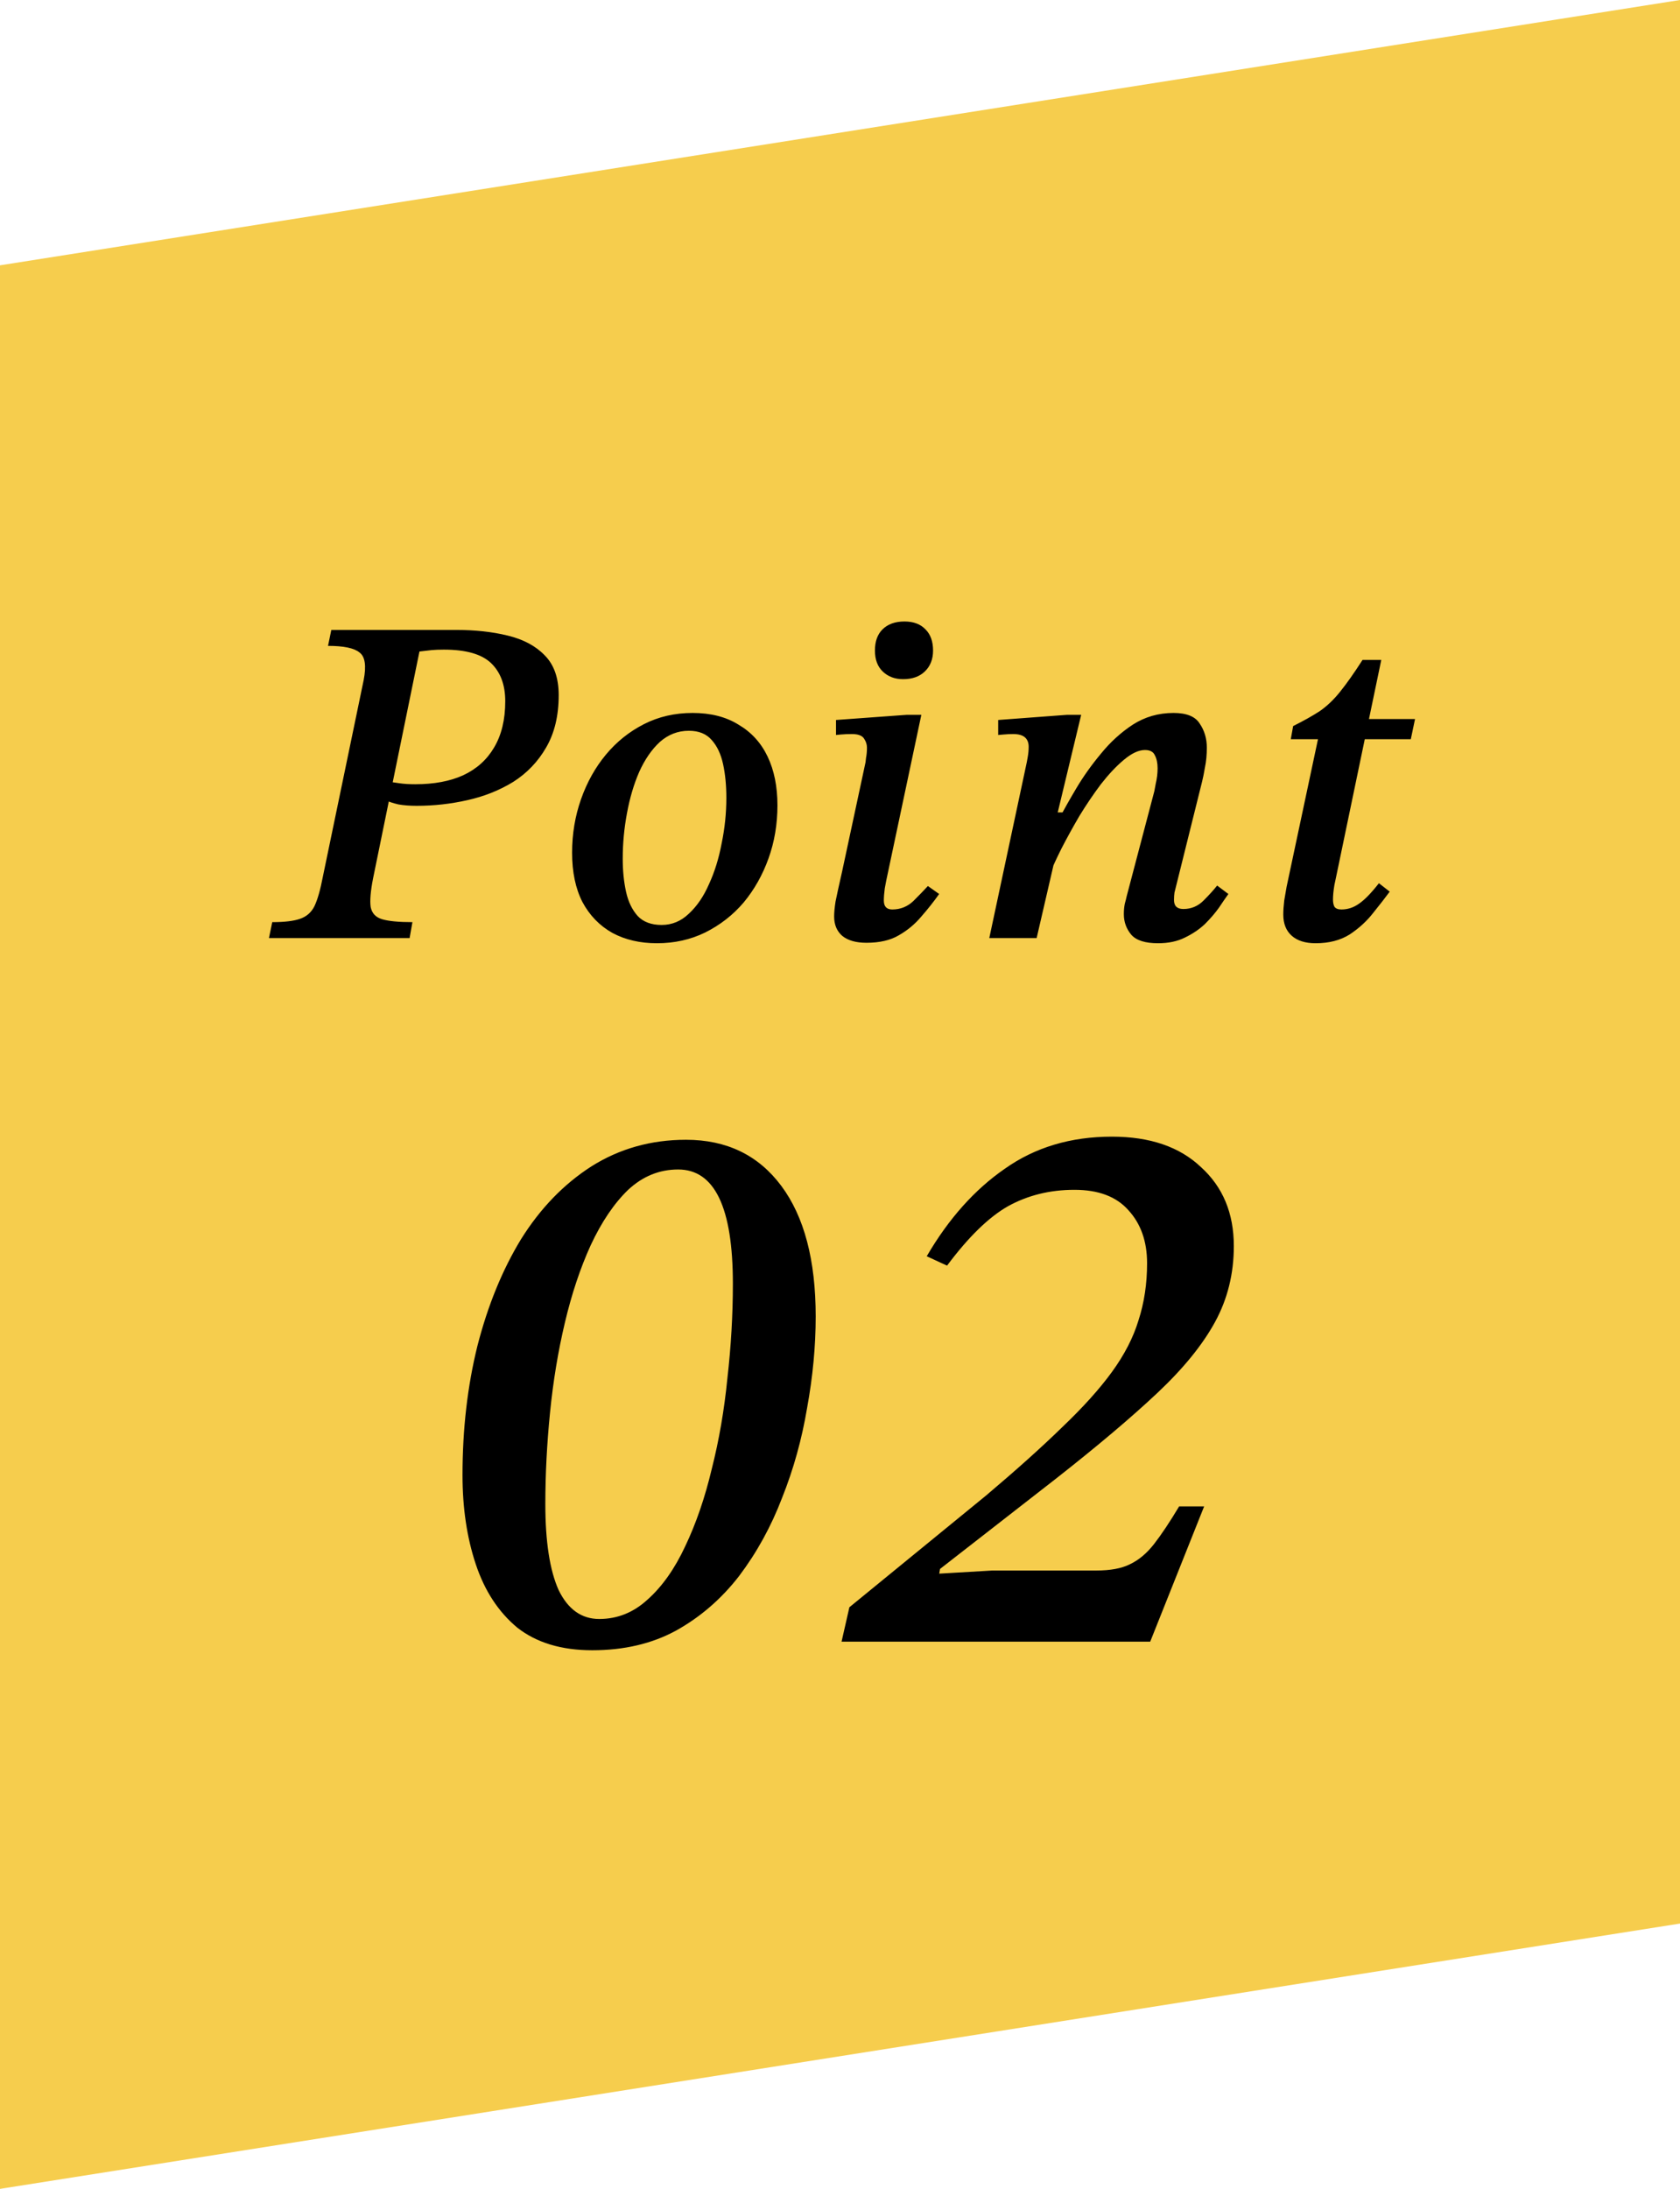 <svg width="43" height="56" viewBox="0 0 43 56" fill="none" xmlns="http://www.w3.org/2000/svg">
<path d="M0 6.788L43 0V49.212L0 56V6.788Z" fill="#F6CD4D"/>
<path d="M10.484 24H6.884L6.968 23.592C7.28 23.592 7.516 23.564 7.676 23.508C7.844 23.452 7.968 23.344 8.048 23.184C8.128 23.016 8.2 22.764 8.264 22.428L9.308 17.4C9.38 17.032 9.344 16.796 9.2 16.692C9.064 16.58 8.796 16.524 8.396 16.524L8.48 16.116H11.672C12.16 16.116 12.6 16.164 12.992 16.26C13.392 16.356 13.708 16.524 13.94 16.764C14.18 17.004 14.3 17.344 14.3 17.784C14.3 18.312 14.192 18.76 13.976 19.128C13.768 19.488 13.488 19.78 13.136 20.004C12.784 20.22 12.392 20.376 11.96 20.472C11.536 20.568 11.104 20.616 10.664 20.616C10.488 20.616 10.332 20.604 10.196 20.58C10.06 20.548 9.952 20.512 9.872 20.472L9.968 20.004C10.04 20.012 10.128 20.024 10.232 20.04C10.344 20.056 10.476 20.064 10.628 20.064C11.108 20.064 11.516 19.988 11.852 19.836C12.196 19.676 12.46 19.44 12.644 19.128C12.836 18.808 12.932 18.412 12.932 17.94C12.932 17.524 12.812 17.2 12.572 16.968C12.332 16.736 11.928 16.62 11.36 16.62C11.24 16.62 11.136 16.624 11.048 16.632C10.968 16.64 10.864 16.652 10.736 16.668L9.548 22.476C9.484 22.804 9.464 23.048 9.488 23.208C9.52 23.368 9.62 23.472 9.788 23.52C9.956 23.568 10.212 23.592 10.556 23.592L10.484 24ZM16.815 24.132C16.383 24.132 16.003 24.044 15.675 23.868C15.347 23.684 15.091 23.42 14.907 23.076C14.731 22.732 14.643 22.312 14.643 21.816C14.643 21.336 14.719 20.88 14.871 20.448C15.023 20.016 15.235 19.636 15.507 19.308C15.779 18.98 16.103 18.72 16.479 18.528C16.855 18.336 17.271 18.24 17.727 18.24C18.191 18.24 18.583 18.34 18.903 18.54C19.231 18.732 19.479 19.004 19.647 19.356C19.815 19.708 19.899 20.124 19.899 20.604C19.899 21.084 19.823 21.536 19.671 21.96C19.519 22.384 19.307 22.76 19.035 23.088C18.763 23.408 18.435 23.664 18.051 23.856C17.675 24.04 17.263 24.132 16.815 24.132ZM16.935 23.664C17.199 23.664 17.431 23.568 17.631 23.376C17.839 23.184 18.011 22.932 18.147 22.62C18.291 22.308 18.399 21.96 18.471 21.576C18.551 21.192 18.591 20.804 18.591 20.412C18.591 20.092 18.563 19.804 18.507 19.548C18.451 19.292 18.355 19.088 18.219 18.936C18.083 18.776 17.887 18.696 17.631 18.696C17.351 18.696 17.103 18.792 16.887 18.984C16.679 19.176 16.503 19.432 16.359 19.752C16.223 20.064 16.119 20.416 16.047 20.808C15.975 21.192 15.939 21.58 15.939 21.972C15.939 22.276 15.967 22.556 16.023 22.812C16.079 23.068 16.179 23.276 16.323 23.436C16.467 23.588 16.671 23.664 16.935 23.664ZM22.178 24.12C21.906 24.12 21.698 24.06 21.554 23.94C21.418 23.82 21.35 23.656 21.35 23.448C21.35 23.344 21.362 23.216 21.386 23.064C21.418 22.904 21.474 22.648 21.554 22.296L22.154 19.5C22.154 19.5 22.158 19.464 22.166 19.392C22.182 19.312 22.19 19.224 22.19 19.128C22.19 19.048 22.166 18.972 22.118 18.9C22.07 18.82 21.966 18.78 21.806 18.78C21.702 18.78 21.606 18.784 21.518 18.792C21.438 18.8 21.398 18.804 21.398 18.804V18.42L23.21 18.288H23.582L22.682 22.536C22.682 22.536 22.67 22.6 22.646 22.728C22.63 22.848 22.622 22.952 22.622 23.04C22.622 23.192 22.694 23.268 22.838 23.268C23.046 23.268 23.226 23.196 23.378 23.052C23.53 22.9 23.654 22.772 23.75 22.668L24.038 22.872C23.902 23.064 23.75 23.256 23.582 23.448C23.422 23.64 23.23 23.8 23.006 23.928C22.79 24.056 22.514 24.12 22.178 24.12ZM23.114 17.376C22.906 17.376 22.734 17.312 22.598 17.184C22.462 17.056 22.394 16.876 22.394 16.644C22.394 16.412 22.458 16.232 22.586 16.104C22.722 15.968 22.91 15.9 23.15 15.9C23.382 15.9 23.562 15.968 23.69 16.104C23.818 16.232 23.882 16.412 23.882 16.644C23.882 16.868 23.81 17.048 23.666 17.184C23.53 17.312 23.346 17.376 23.114 17.376ZM29.641 24.132C29.313 24.132 29.085 24.06 28.957 23.916C28.829 23.764 28.765 23.588 28.765 23.388C28.765 23.292 28.773 23.204 28.789 23.124C28.813 23.036 28.829 22.972 28.837 22.932L29.545 20.244C29.545 20.244 29.557 20.18 29.581 20.052C29.613 19.916 29.629 19.784 29.629 19.656C29.629 19.52 29.605 19.408 29.557 19.32C29.517 19.232 29.433 19.188 29.305 19.188C29.145 19.188 28.965 19.272 28.765 19.44C28.573 19.6 28.377 19.808 28.177 20.064C27.985 20.32 27.801 20.592 27.625 20.88C27.457 21.168 27.305 21.444 27.169 21.708C27.041 21.964 26.945 22.172 26.881 22.332L27.133 20.904C27.237 20.704 27.377 20.456 27.553 20.16C27.729 19.864 27.937 19.572 28.177 19.284C28.417 18.988 28.689 18.74 28.993 18.54C29.305 18.34 29.653 18.24 30.037 18.24C30.373 18.24 30.597 18.332 30.709 18.516C30.829 18.692 30.889 18.896 30.889 19.128C30.889 19.312 30.873 19.48 30.841 19.632C30.817 19.776 30.793 19.896 30.769 19.992L30.085 22.74C30.085 22.74 30.077 22.772 30.061 22.836C30.053 22.892 30.049 22.956 30.049 23.028C30.049 23.18 30.129 23.256 30.289 23.256C30.489 23.256 30.661 23.184 30.805 23.04C30.949 22.896 31.065 22.768 31.153 22.656L31.441 22.872C31.377 22.96 31.297 23.076 31.201 23.22C31.105 23.356 30.985 23.496 30.841 23.64C30.697 23.776 30.525 23.892 30.325 23.988C30.133 24.084 29.905 24.132 29.641 24.132ZM26.533 24H25.321L26.281 19.5C26.281 19.5 26.289 19.456 26.305 19.368C26.321 19.28 26.329 19.192 26.329 19.104C26.329 19 26.297 18.92 26.233 18.864C26.169 18.808 26.069 18.78 25.933 18.78C25.853 18.78 25.769 18.784 25.681 18.792C25.593 18.8 25.549 18.804 25.549 18.804V18.42L27.313 18.288H27.673L27.073 20.784H27.277L26.533 24ZM33.674 24.132C33.41 24.132 33.206 24.068 33.062 23.94C32.918 23.812 32.846 23.632 32.846 23.4C32.846 23.296 32.854 23.176 32.87 23.04C32.894 22.896 32.914 22.78 32.93 22.692L33.734 18.912H33.038L33.098 18.576C33.37 18.44 33.598 18.312 33.782 18.192C33.966 18.064 34.138 17.9 34.298 17.7C34.466 17.492 34.658 17.22 34.874 16.884H35.354L34.202 22.416C34.202 22.416 34.186 22.492 34.154 22.644C34.13 22.788 34.118 22.912 34.118 23.016C34.118 23.088 34.13 23.148 34.154 23.196C34.186 23.244 34.246 23.268 34.334 23.268C34.494 23.268 34.642 23.22 34.778 23.124C34.922 23.028 35.094 22.852 35.294 22.596L35.57 22.812C35.458 22.964 35.318 23.144 35.15 23.352C34.99 23.56 34.79 23.744 34.55 23.904C34.31 24.056 34.018 24.132 33.674 24.132ZM36.11 18.912H34.79L34.886 18.396H36.218L36.11 18.912ZM15.158 42.22C14.371 42.22 13.731 42.027 13.238 41.64C12.758 41.24 12.404 40.7 12.178 40.02C11.951 39.34 11.838 38.58 11.838 37.74C11.838 36.567 11.964 35.467 12.218 34.44C12.484 33.4 12.858 32.487 13.338 31.7C13.831 30.913 14.431 30.293 15.138 29.84C15.858 29.387 16.664 29.16 17.558 29.16C18.598 29.16 19.411 29.553 19.998 30.34C20.584 31.127 20.878 32.24 20.878 33.68C20.878 34.44 20.804 35.22 20.658 36.02C20.524 36.82 20.311 37.587 20.018 38.32C19.738 39.053 19.371 39.72 18.918 40.32C18.464 40.907 17.924 41.373 17.298 41.72C16.684 42.053 15.971 42.22 15.158 42.22ZM15.338 41.42C15.804 41.42 16.218 41.253 16.578 40.92C16.951 40.587 17.271 40.133 17.538 39.56C17.818 38.973 18.044 38.313 18.218 37.58C18.404 36.847 18.538 36.073 18.618 35.26C18.711 34.447 18.758 33.64 18.758 32.84C18.758 30.893 18.291 29.92 17.358 29.92C16.878 29.92 16.451 30.093 16.078 30.44C15.718 30.787 15.398 31.26 15.118 31.86C14.851 32.447 14.631 33.107 14.458 33.84C14.284 34.573 14.158 35.34 14.078 36.14C13.998 36.94 13.958 37.72 13.958 38.48C13.958 39.44 14.071 40.173 14.298 40.68C14.538 41.173 14.884 41.42 15.338 41.42ZM29.44 42H21.54L21.74 41.12L25.24 38.26C26.013 37.607 26.66 37.027 27.18 36.52C27.713 36.013 28.14 35.54 28.46 35.1C28.78 34.66 29.007 34.22 29.14 33.78C29.287 33.327 29.36 32.84 29.36 32.32C29.36 31.76 29.2 31.307 28.88 30.96C28.573 30.613 28.113 30.44 27.5 30.44C26.873 30.44 26.307 30.58 25.8 30.86C25.307 31.14 24.787 31.647 24.24 32.38L23.72 32.14C24.28 31.18 24.947 30.433 25.72 29.9C26.493 29.353 27.407 29.08 28.46 29.08C29.433 29.08 30.193 29.34 30.74 29.86C31.3 30.367 31.58 31.04 31.58 31.88C31.58 32.587 31.42 33.233 31.1 33.82C30.78 34.407 30.287 35.013 29.62 35.64C28.953 36.267 28.093 36.993 27.04 37.82L24.06 40.14L24.04 40.26L25.4 40.18H28.06C28.42 40.18 28.707 40.127 28.92 40.02C29.147 39.913 29.353 39.74 29.54 39.5C29.727 39.26 29.94 38.94 30.18 38.54H30.82L29.44 42Z" fill="black"/>
</svg>
